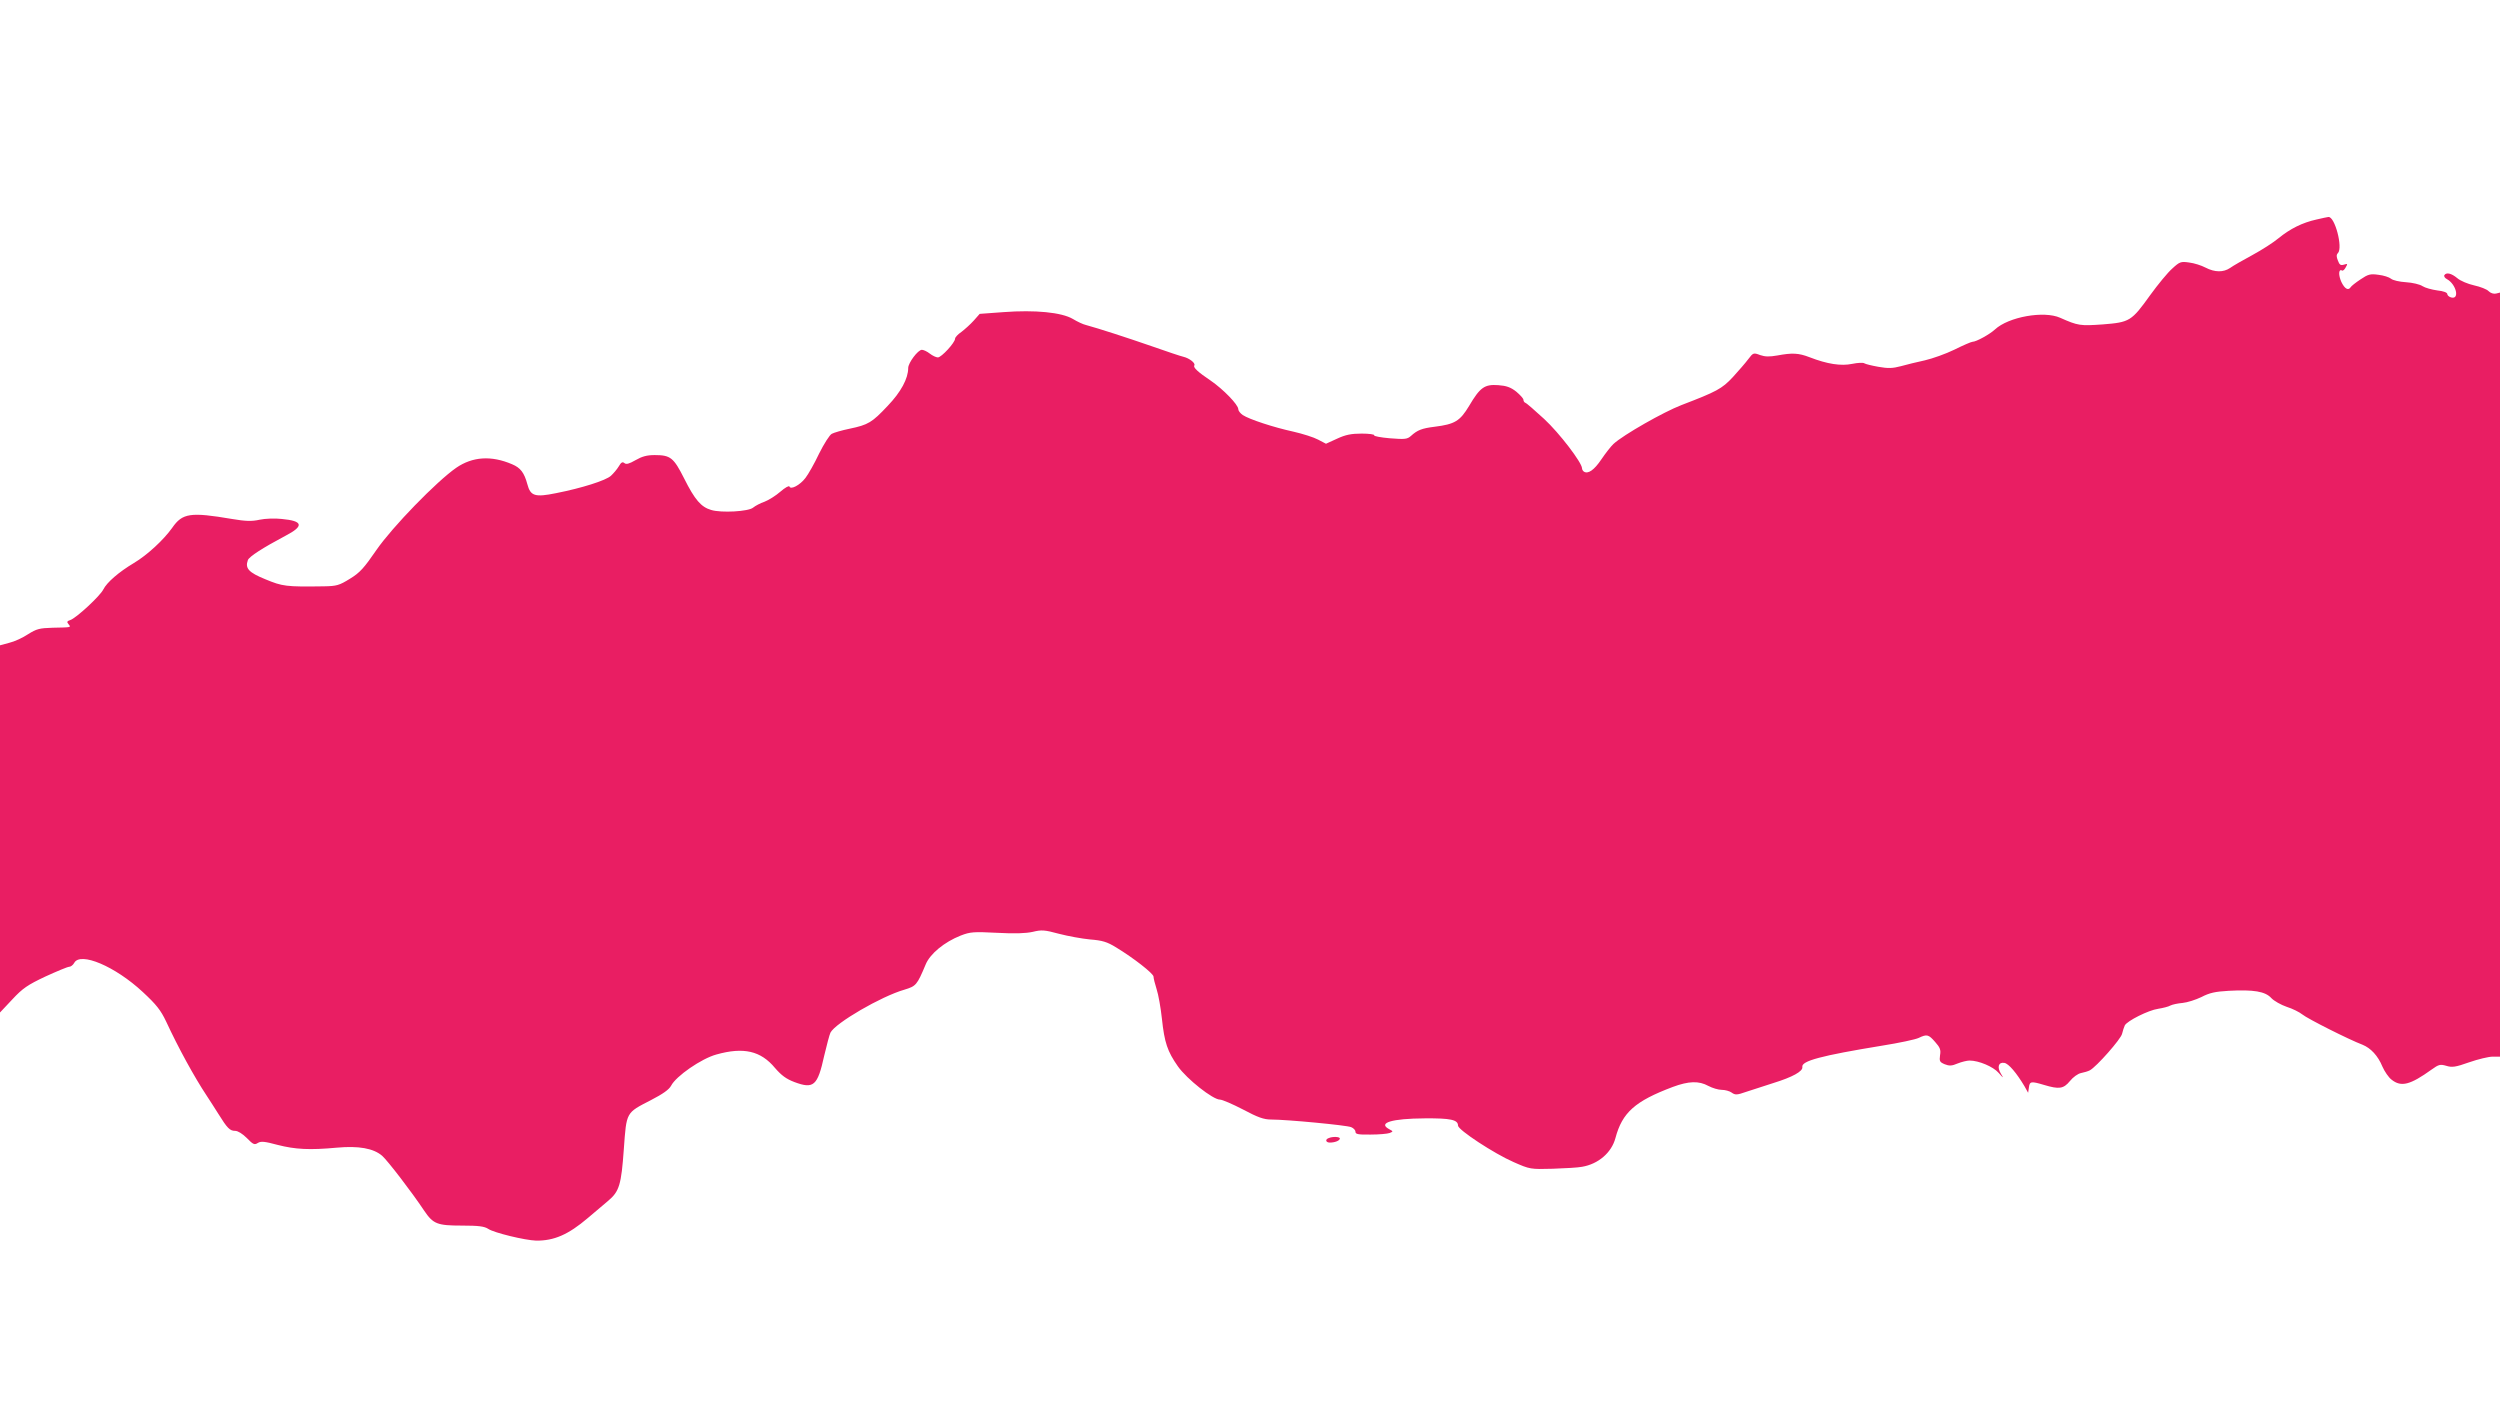 <?xml version="1.0" standalone="no"?>
<!DOCTYPE svg PUBLIC "-//W3C//DTD SVG 20010904//EN"
 "http://www.w3.org/TR/2001/REC-SVG-20010904/DTD/svg10.dtd">
<svg version="1.0" xmlns="http://www.w3.org/2000/svg"
 width="1280pt" height="720pt" viewBox="0 0 1280 720"
 preserveAspectRatio="xMidYMid meet">
<g transform="translate(0,720) scale(0.1,-0.1)"
fill="#e91e63" stroke="none">
<path d="M11860 6076 c-72 -16 -134 -47 -193 -95 -26 -22 -87 -61 -135 -87
-48 -26 -99 -55 -114 -66 -34 -23 -78 -23 -126 2 -21 11 -58 23 -84 26 -42 6
-48 4 -86 -31 -23 -20 -73 -81 -113 -136 -96 -134 -105 -139 -243 -150 -115
-8 -126 -7 -218 34 -83 37 -264 5 -334 -60 -27 -25 -96 -63 -115 -63 -6 0 -48
-18 -92 -40 -45 -22 -113 -46 -152 -55 -38 -8 -94 -22 -123 -30 -41 -11 -65
-12 -115 -3 -34 6 -66 14 -72 18 -5 4 -33 3 -62 -3 -57 -12 -128 -1 -218 34
-57 22 -89 23 -165 9 -40 -7 -62 -7 -88 2 -34 13 -36 12 -61 -21 -14 -19 -50
-60 -79 -92 -56 -60 -83 -74 -263 -143 -91 -35 -297 -152 -348 -199 -13 -12
-41 -48 -62 -79 -37 -55 -68 -76 -89 -63 -5 3 -10 11 -10 17 0 29 -116 181
-194 253 -48 44 -91 82 -97 83 -5 2 -9 9 -9 15 0 7 -17 25 -37 42 -28 22 -50
30 -92 33 -70 5 -93 -11 -149 -106 -47 -78 -73 -94 -177 -107 -65 -8 -88 -17
-121 -47 -19 -17 -31 -18 -108 -12 -47 4 -83 11 -80 15 3 5 -26 9 -64 9 -54 0
-83 -6 -126 -26 l-57 -26 -40 21 c-22 12 -79 30 -127 41 -101 22 -226 63 -259
85 -13 9 -23 22 -23 30 0 23 -77 102 -141 146 -67 45 -91 68 -84 78 7 12 -26
37 -55 44 -14 3 -88 28 -165 55 -127 44 -269 90 -335 108 -14 3 -44 17 -67 31
-58 34 -194 47 -354 35 l-123 -9 -30 -34 c-17 -19 -46 -45 -63 -58 -18 -12
-33 -28 -33 -35 0 -20 -70 -96 -88 -96 -9 0 -28 9 -42 20 -14 11 -32 19 -40
19 -20 0 -70 -67 -70 -93 0 -54 -37 -123 -105 -194 -80 -85 -99 -97 -195 -117
-39 -8 -80 -20 -91 -26 -11 -5 -40 -51 -65 -101 -24 -51 -56 -107 -70 -125
-28 -37 -76 -62 -82 -44 -2 6 -23 -6 -46 -26 -24 -21 -61 -44 -82 -52 -21 -7
-47 -21 -58 -30 -23 -20 -163 -28 -215 -12 -51 15 -83 51 -138 161 -54 107
-70 120 -151 120 -40 0 -65 -7 -98 -26 -33 -19 -48 -23 -57 -15 -10 8 -17 4
-29 -17 -9 -15 -27 -36 -40 -48 -26 -24 -149 -63 -281 -89 -108 -22 -131 -15
-147 46 -16 59 -35 84 -78 102 -107 46 -203 39 -286 -18 -101 -70 -327 -303
-408 -420 -64 -93 -85 -117 -136 -148 -55 -34 -68 -38 -134 -39 -195 -3 -212
0 -299 36 -86 35 -105 56 -90 98 6 18 78 64 193 125 96 50 90 76 -20 86 -34 4
-85 2 -113 -4 -40 -9 -71 -8 -142 4 -212 36 -253 30 -305 -45 -44 -62 -128
-140 -197 -181 -77 -46 -138 -99 -156 -135 -16 -33 -140 -148 -170 -157 -16
-5 -18 -10 -8 -21 14 -17 15 -16 -82 -18 -67 -2 -82 -6 -125 -33 -27 -18 -70
-38 -96 -44 l-48 -13 0 -940 0 -940 63 67 c53 57 78 74 169 117 59 27 114 50
122 50 8 0 20 9 26 20 31 58 209 -17 351 -149 70 -65 92 -93 120 -152 62 -134
145 -285 206 -377 15 -23 43 -66 61 -95 46 -74 59 -87 86 -87 14 0 38 -15 60
-37 32 -33 39 -36 56 -25 16 10 35 8 102 -10 90 -23 163 -27 303 -14 111 10
187 -3 232 -42 28 -25 149 -182 215 -281 46 -68 67 -76 193 -76 87 0 115 -4
135 -17 30 -20 187 -58 245 -60 91 -1 164 30 265 116 36 30 83 70 104 88 57
48 67 82 80 265 14 191 10 184 138 250 62 32 93 54 104 74 25 49 155 139 232
160 139 39 227 19 300 -69 33 -38 57 -56 99 -72 99 -37 119 -20 153 135 13 55
27 108 32 118 25 49 260 186 379 220 59 18 64 23 108 128 22 55 96 116 180
149 49 19 66 20 186 14 91 -5 147 -3 183 5 45 11 60 10 134 -10 46 -12 117
-25 159 -29 63 -5 87 -12 134 -41 89 -54 190 -133 191 -149 0 -8 7 -37 16 -65
9 -27 21 -95 27 -151 13 -122 28 -167 82 -244 46 -65 179 -170 215 -170 12 0
65 -23 119 -51 75 -40 106 -51 143 -51 80 0 386 -29 410 -39 12 -5 22 -15 22
-24 0 -12 14 -15 78 -14 42 0 86 4 97 8 19 8 19 8 -3 20 -59 32 14 54 183 55
132 1 170 -7 170 -37 0 -22 186 -144 285 -187 84 -37 86 -37 200 -34 63 2 131
6 150 10 83 14 151 72 171 147 35 131 100 189 294 262 81 30 133 32 182 5 21
-11 51 -20 68 -20 17 0 40 -6 51 -14 18 -13 27 -13 75 4 30 10 92 30 139 45
97 30 152 60 148 82 -6 31 96 58 407 109 88 14 173 32 189 40 42 20 50 18 84
-21 25 -28 30 -40 25 -68 -4 -30 -2 -35 24 -46 23 -9 36 -9 66 4 20 8 48 15
61 15 47 0 121 -31 149 -63 25 -29 27 -29 12 -5 -21 34 -13 61 17 56 22 -3 63
-52 103 -119 l19 -34 4 27 c4 32 11 33 78 13 77 -23 99 -20 132 20 16 20 41
38 57 41 15 3 36 9 45 14 34 18 160 161 165 187 4 16 10 35 14 43 12 23 121
78 171 85 25 4 53 11 63 17 10 5 38 11 62 13 23 2 67 16 96 30 42 22 71 28
139 32 129 7 188 -3 219 -37 14 -15 50 -35 79 -45 29 -9 65 -27 80 -39 25 -21
239 -129 308 -155 42 -17 79 -56 102 -112 11 -25 32 -56 47 -67 49 -39 95 -27
205 52 36 26 44 28 75 19 29 -9 47 -7 117 18 46 16 100 29 121 29 l37 0 0
1956 0 1956 -20 -5 c-12 -3 -28 2 -38 12 -9 10 -43 23 -75 30 -31 7 -70 23
-86 37 -30 25 -56 31 -66 15 -3 -6 3 -15 13 -20 48 -26 67 -106 22 -94 -11 3
-20 11 -20 18 0 7 -20 15 -51 18 -28 4 -62 13 -76 22 -13 9 -51 18 -84 20 -34
2 -68 10 -77 18 -10 8 -38 17 -64 20 -42 6 -53 3 -93 -24 -24 -16 -47 -34 -50
-40 -12 -18 -30 -8 -47 27 -16 35 -15 69 3 59 4 -3 13 4 19 16 11 19 10 20 -9
14 -17 -5 -23 -1 -31 21 -8 19 -8 30 0 38 27 27 -16 190 -49 185 -3 0 -31 -6
-61 -13z"/>
<path d="M6803 1373 c-20 -7 -15 -23 6 -23 26 0 51 10 51 21 0 9 -36 11 -57 2z"/>
</g>
</svg>
